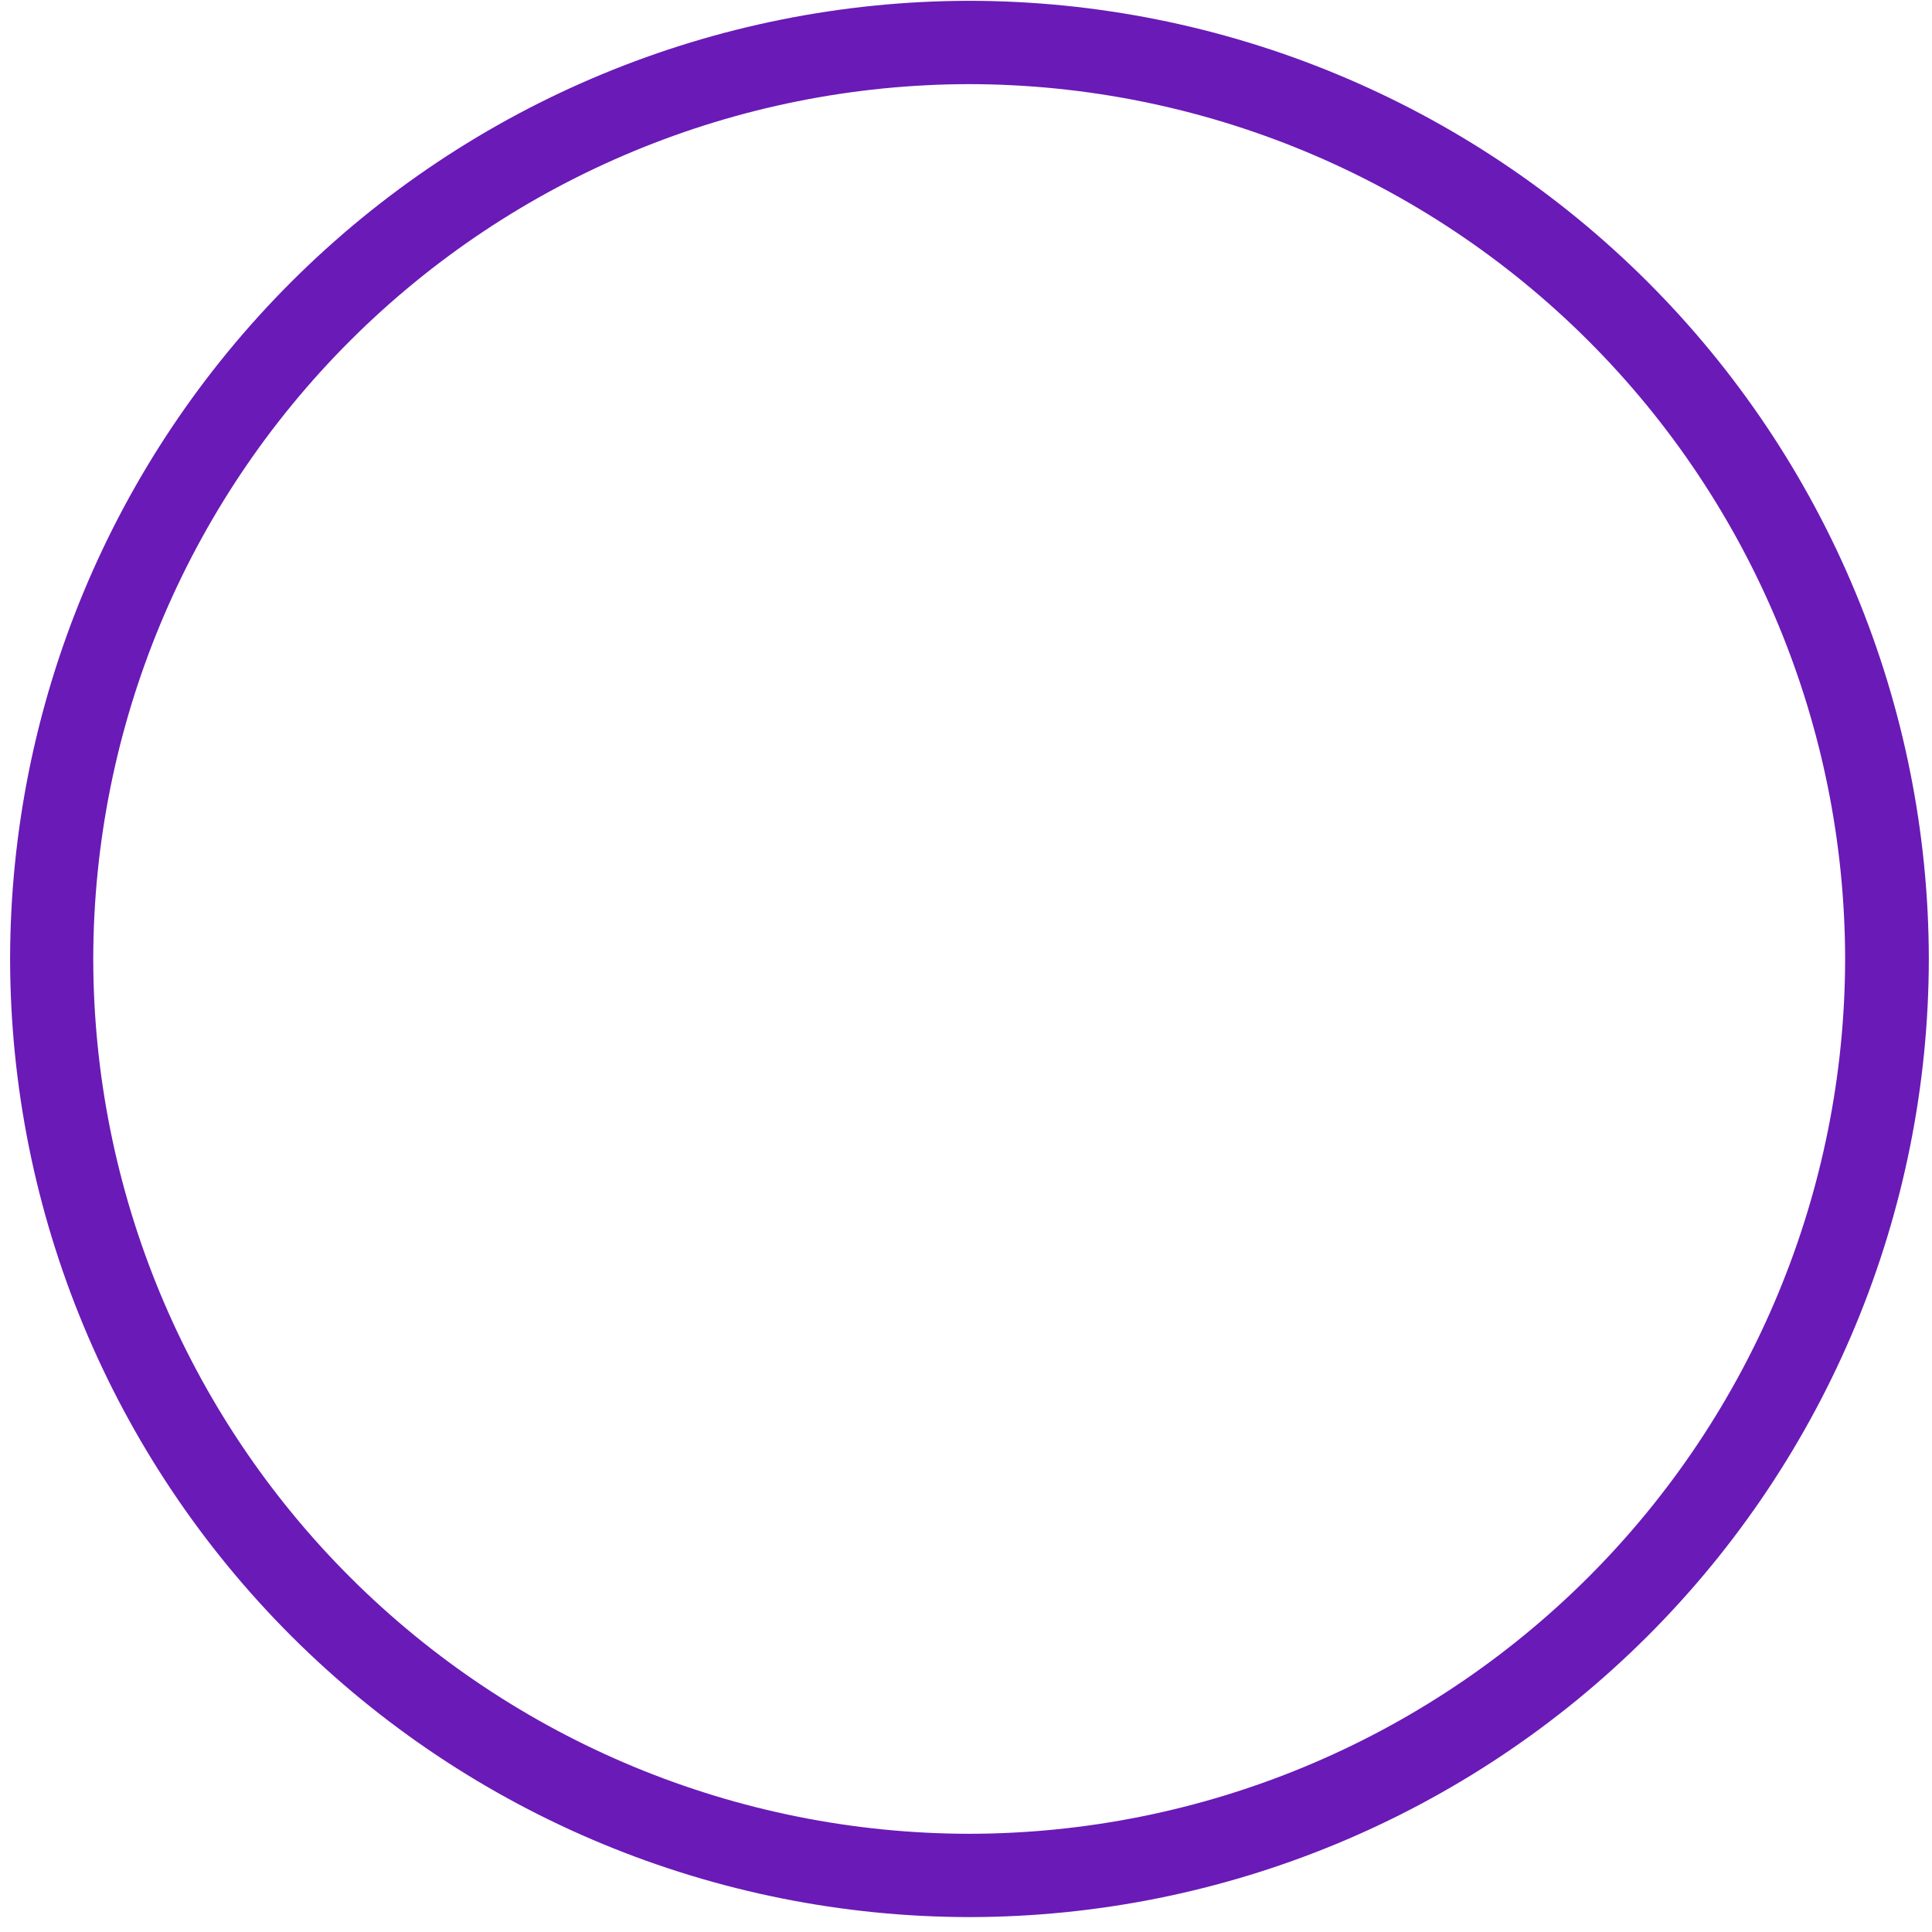 <svg width="53" height="53" viewBox="0 0 53 53" fill="none" xmlns="http://www.w3.org/2000/svg">
<path d="M26.595 52.591C19.618 52.584 12.928 49.812 7.994 44.884C3.061 39.956 0.285 33.276 0.277 26.307C0.285 19.338 3.061 12.657 7.994 7.73C12.928 2.802 19.618 0.03 26.595 0.022C33.573 0.03 40.262 2.802 45.196 7.73C50.13 12.657 52.905 19.338 52.913 26.307C52.905 33.276 50.13 39.956 45.196 44.884C40.262 49.812 33.573 52.584 26.595 52.591ZM26.595 2.308C20.224 2.314 14.114 4.844 9.608 9.343C5.102 13.842 2.566 19.943 2.558 26.307C2.566 32.669 5.101 38.769 9.605 43.268C14.11 47.767 20.217 50.298 26.588 50.306C32.959 50.298 39.066 47.767 43.571 43.268C48.075 38.769 50.609 32.669 50.617 26.307C50.609 19.946 48.076 13.847 43.573 9.348C39.07 4.85 32.965 2.318 26.595 2.308Z" fill="#6A1AB7"/>
</svg>
